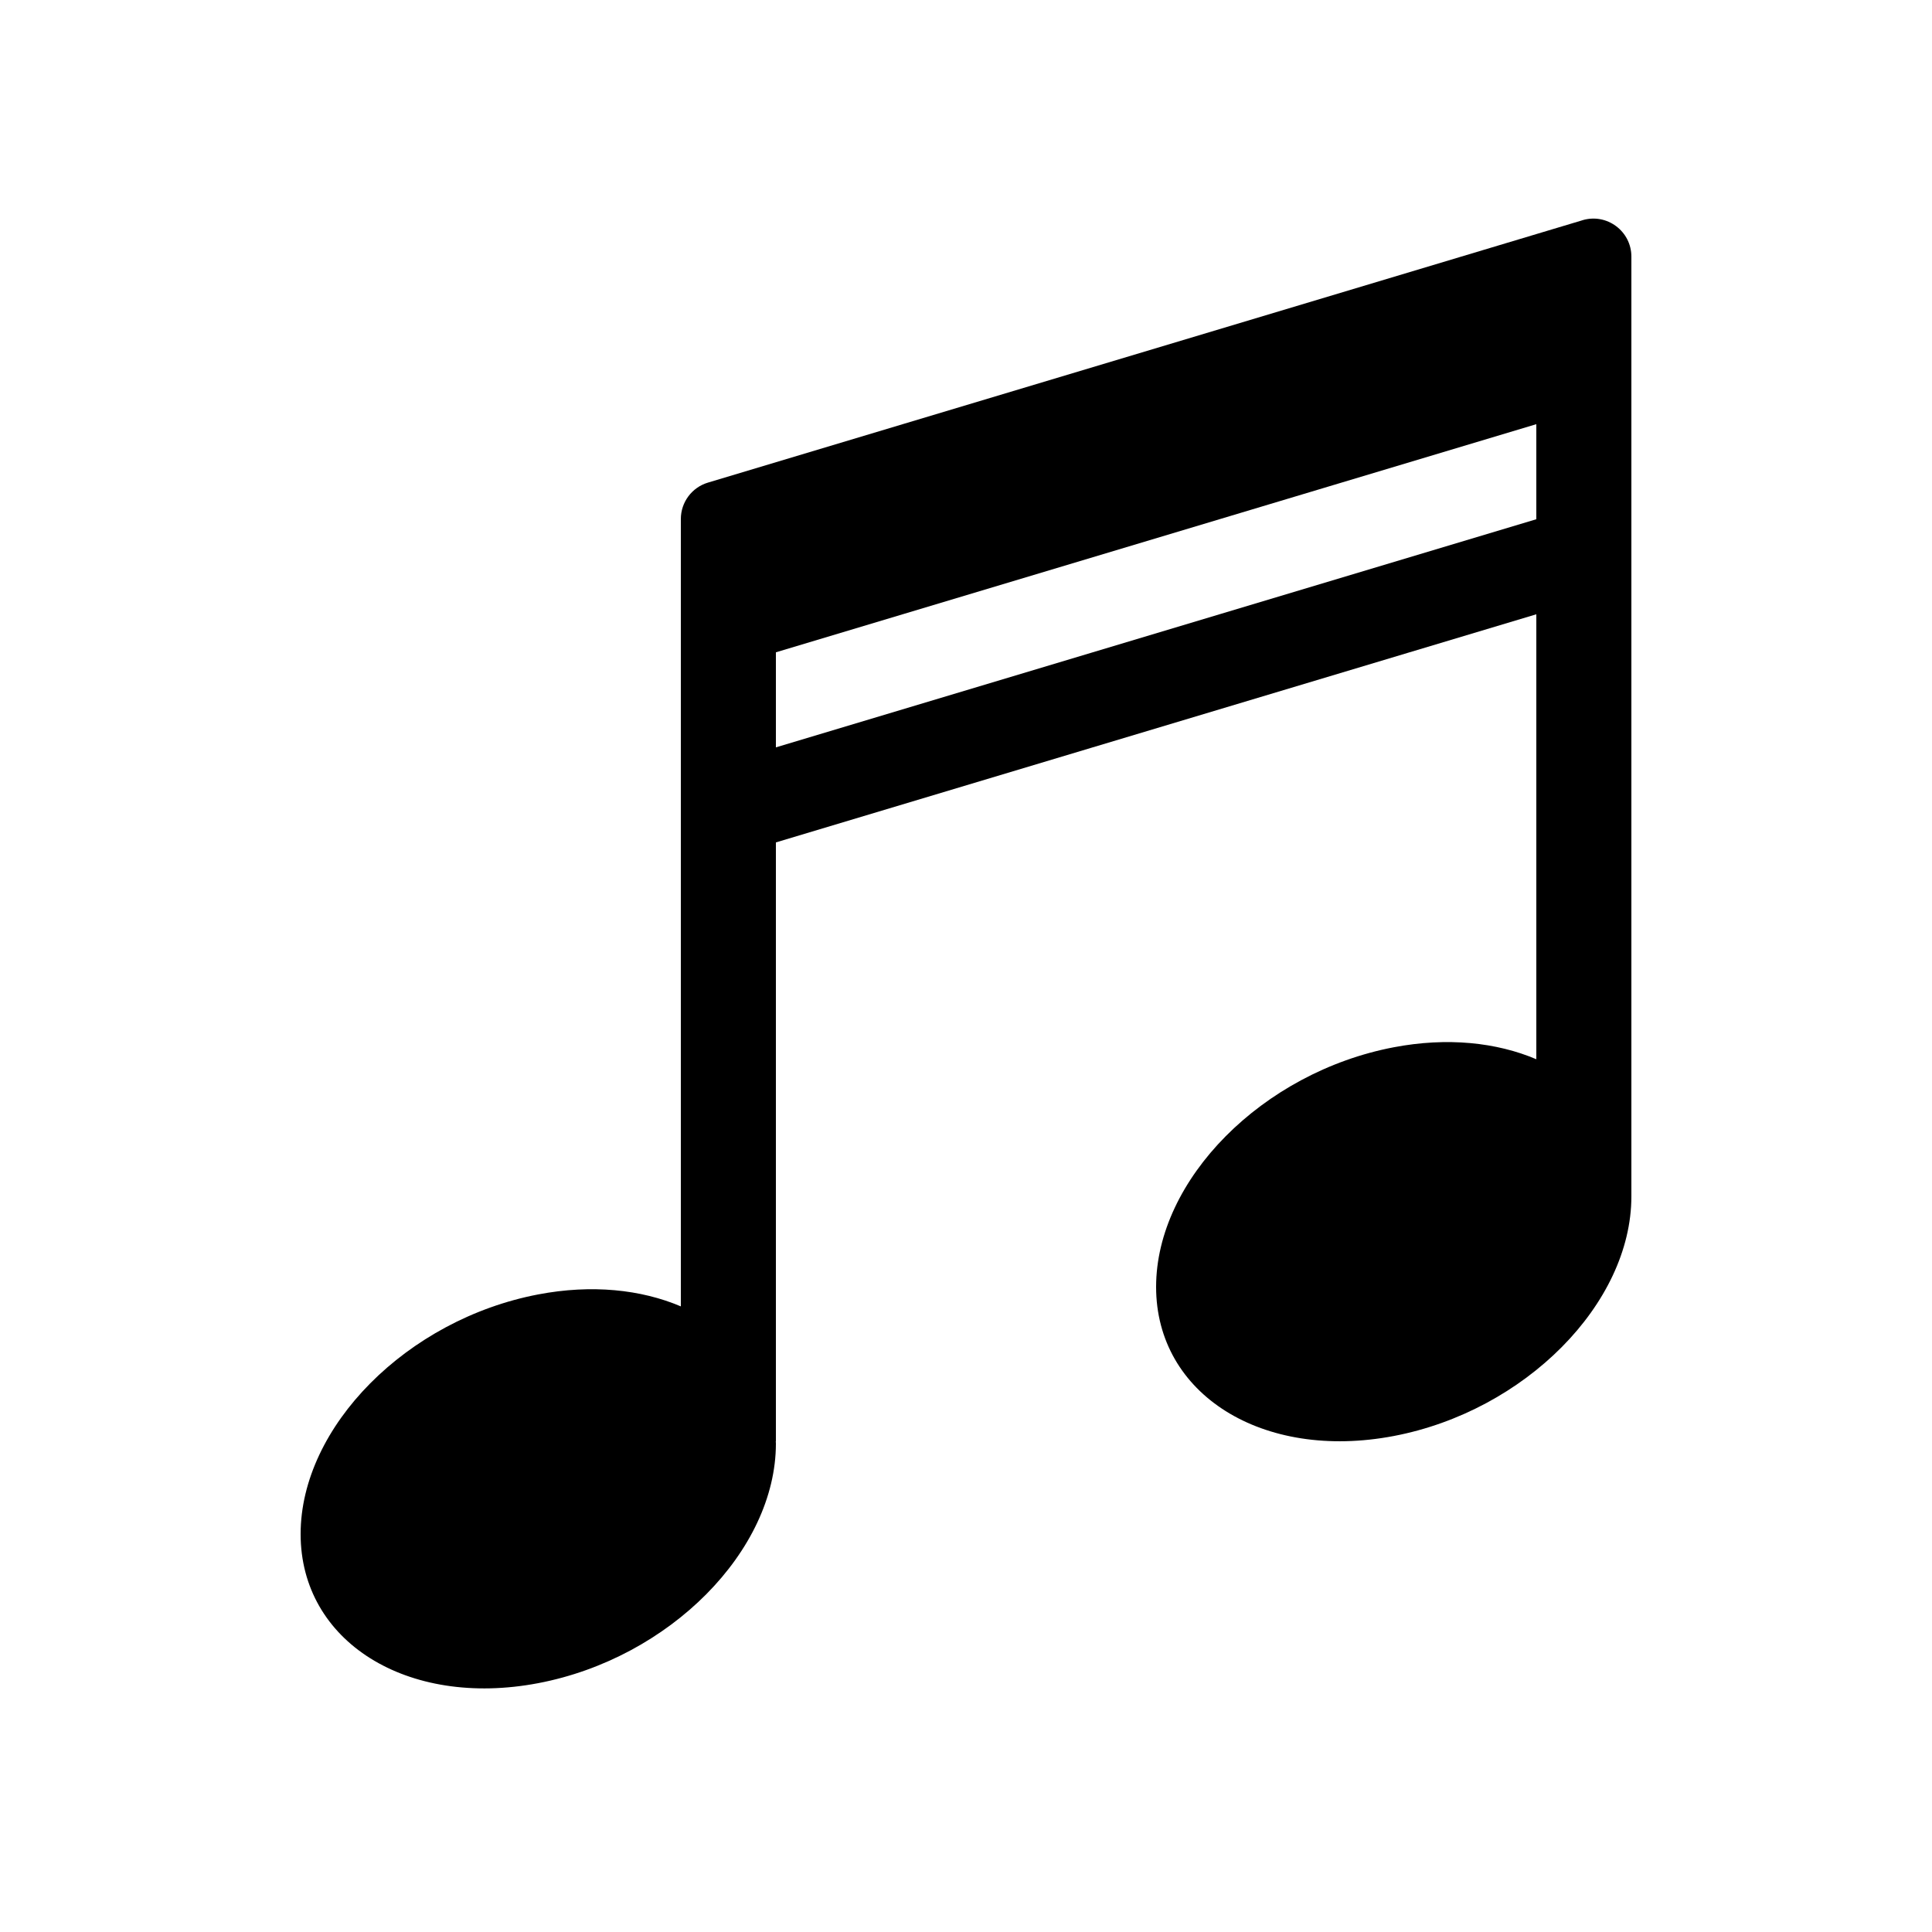 <?xml version="1.0" encoding="UTF-8"?>
<!-- Uploaded to: ICON Repo, www.svgrepo.com, Generator: ICON Repo Mixer Tools -->
<svg fill="#000000" width="800px" height="800px" version="1.1" viewBox="144 144 512 512" xmlns="http://www.w3.org/2000/svg">
 <path d="m563.36 202.37-231.75 69.527c-4.262 1.277-7.18 5.199-7.18 9.648v208.66c-10.531-4.477-23.59-5.879-37.785-3.172-34.781 6.629-62.977 35.062-62.977 63.512s28.195 46.137 62.977 39.508c34.781-6.629 62.977-35.062 62.977-63.508 0-0.203-0.035-0.395-0.035-0.598h0.035v-158.7l201.52-60.457v117.92c-10.531-4.477-23.59-5.875-37.785-3.172-34.781 6.629-62.977 35.066-62.977 63.512 0 28.449 28.195 46.137 62.977 39.508 34.781-6.625 62.977-35.062 62.977-63.508v-249.04c0-6.75-6.508-11.59-12.973-9.648zm-12.219 79.234-201.52 60.457v-25.191l201.52-60.457z"/>
</svg>